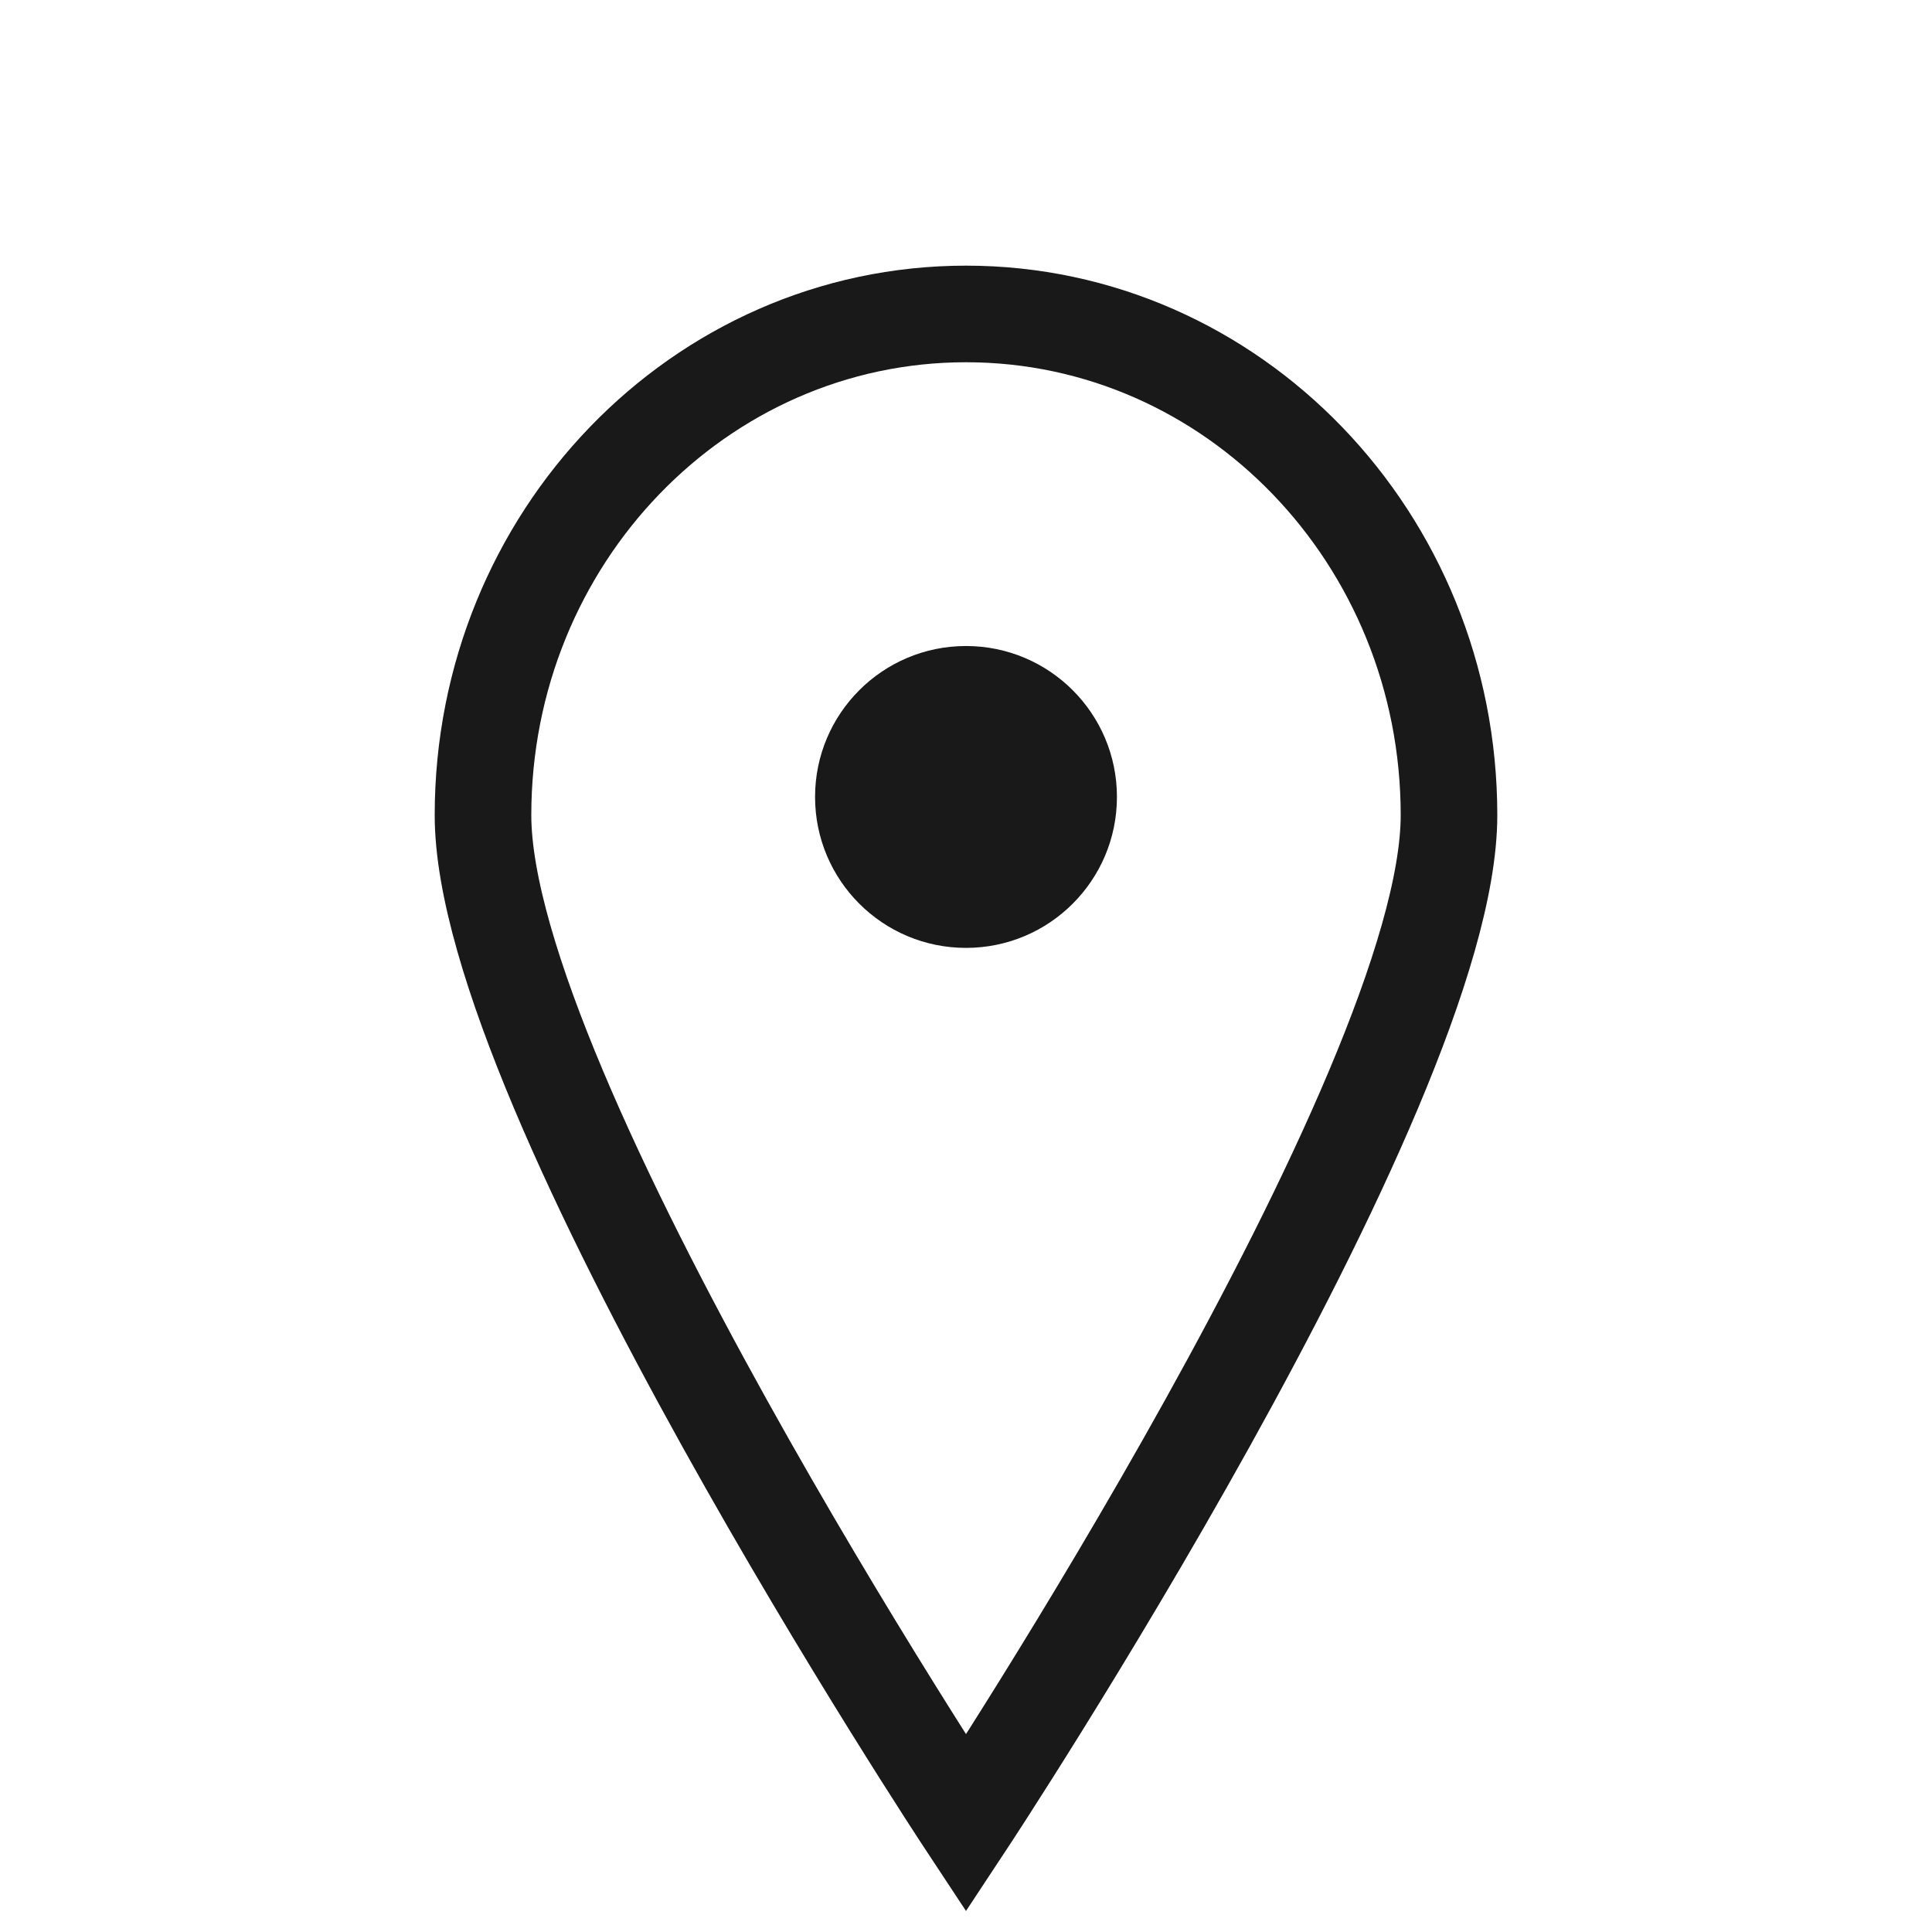 <svg width="40" height="40" viewBox="0 0 40 40" fill="none" xmlns="http://www.w3.org/2000/svg">
<path fill-rule="evenodd" clip-rule="evenodd" d="M30 16.877C30 22.608 20 37.75 20 37.75C20 37.75 10 22.608 10 16.877C10 11.146 14.477 6.5 20 6.5C25.523 6.5 30 11.146 30 16.877Z" stroke="#191919" stroke-width="2"/>
<path fill-rule="evenodd" clip-rule="evenodd" d="M23.125 16.5C23.125 18.226 21.726 19.625 20 19.625C18.274 19.625 16.875 18.226 16.875 16.5C16.875 14.774 18.274 13.375 20 13.375C21.726 13.375 23.125 14.774 23.125 16.5Z" fill="#191919"/>
</svg>
